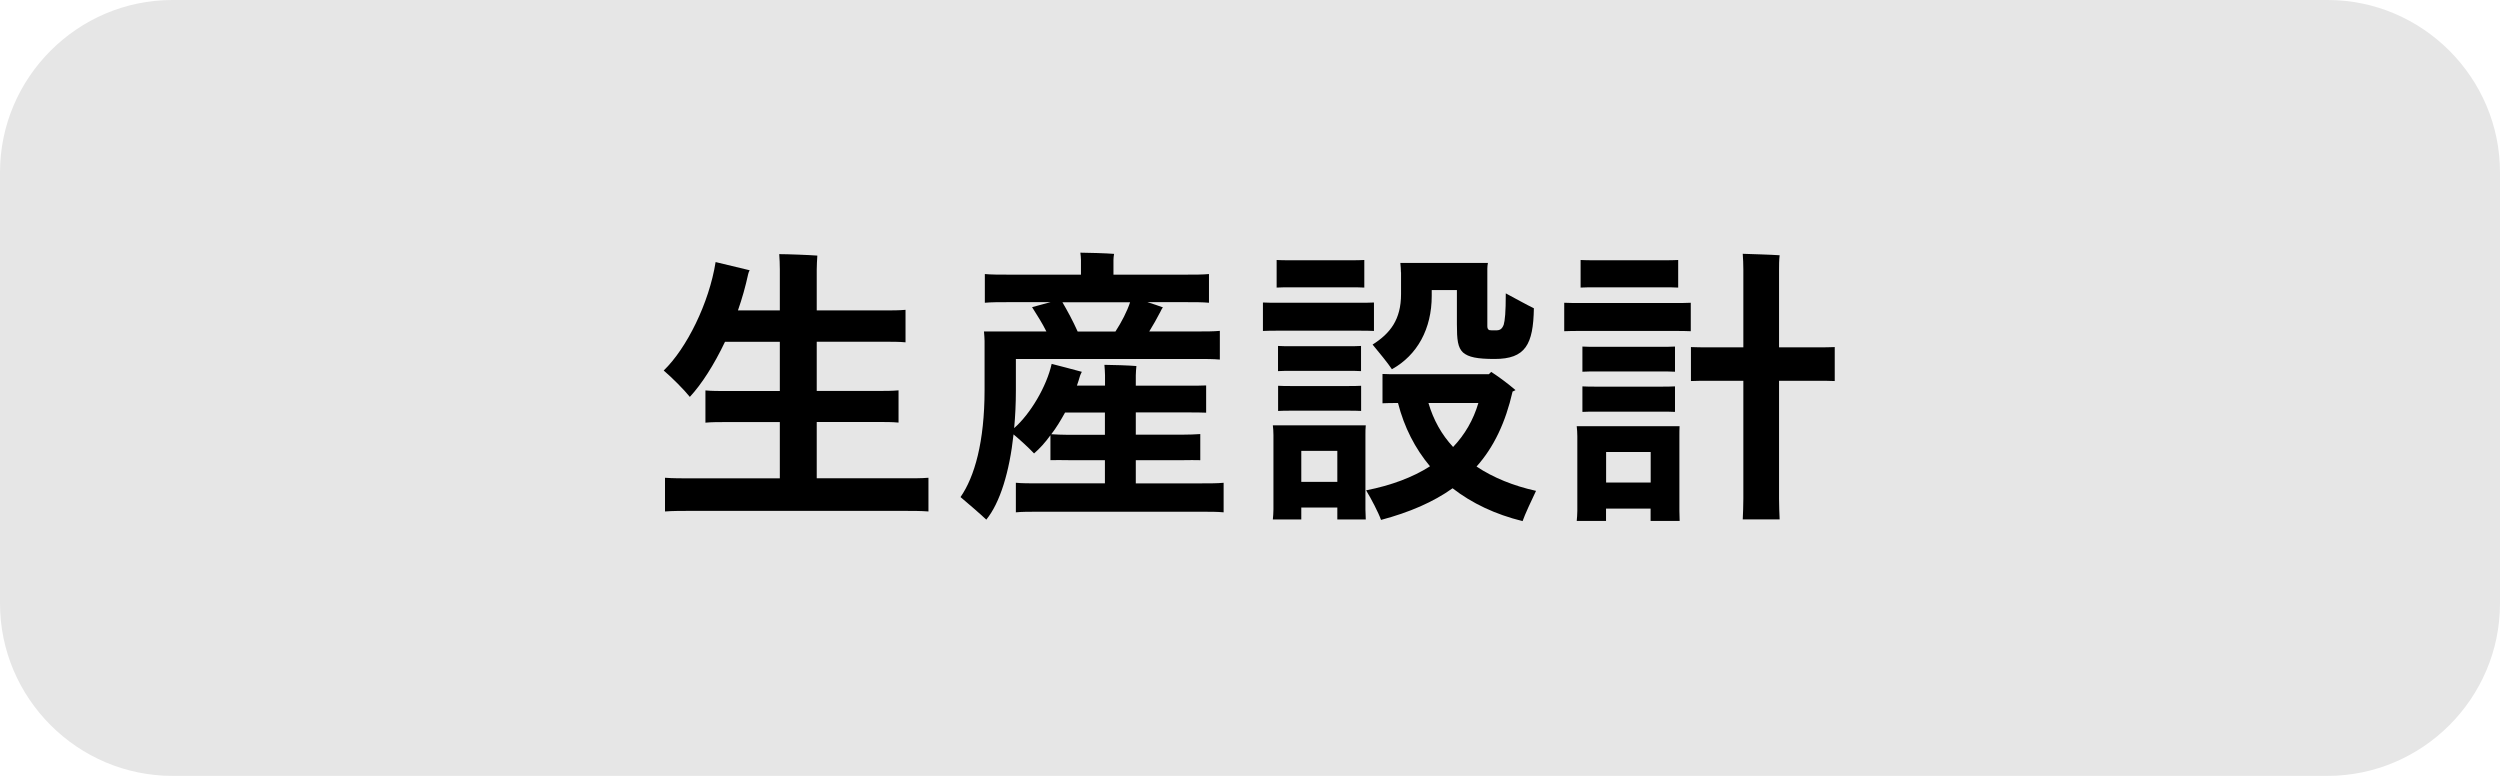 <svg enable-background="new 0 0 290 90" height="90" viewBox="0 0 290 90" width="290" xmlns="http://www.w3.org/2000/svg"><path d="m290 70c0 11-9 20-20 20h-250c-11 0-20-9-20-20v-50c0-11 9-20 20-20h250c11 0 20 9 20 20z" fill="#e6e6e6"/><path d="m107.7 55.42v3.91c-.85-.07-1.9-.07-3.3-.07h-23.93c-1.39 0-2.45 0-3.33.07v-3.91c.88.07 1.94.07 3.33.07h9.99v-6.53h-6.05c-1.02 0-1.87 0-2.58.07v-3.74c.71.07 1.56.07 2.58.07h6.05v-5.71h-6.36c-1.26 2.65-2.72 4.93-4.08 6.39-.65-.82-2.07-2.24-3.03-3.06 2.65-2.55 5.27-7.82 6.02-12.58l3.95.95c-.07.1-.14.31-.17.44-.31 1.43-.71 2.86-1.19 4.22h4.86v-4.76c0-.48-.03-1.36-.07-1.77.95 0 3.54.1 4.42.17-.03.51-.07 1.12-.07 1.63v4.73h7.72c1.02 0 1.84 0 2.58-.07v3.77c-.71-.07-1.56-.07-2.58-.07h-7.72v5.71h6.94c1.02 0 1.83 0 2.55-.07v3.74c-.71-.07-1.53-.07-2.55-.07h-6.94v6.53h9.65c1.4.01 2.46.01 3.31-.06z"/><path d="m141.94 56v3.43c-.71-.07-1.57-.07-2.65-.07h-18.8c-1.09 0-1.94 0-2.65.07v-3.43c.71.07 1.56.07 2.65.07h7.68v-2.69h-4.25c-.82 0-1.46-.03-2.07 0v-2.89c-.61.85-1.26 1.56-1.9 2.11-.61-.65-1.6-1.56-2.38-2.21-.47 4.35-1.56 7.92-3.16 9.89-.71-.68-2.11-1.87-2.99-2.62 1.63-2.35 2.79-6.39 2.79-12.44v-5.68c0-.24-.04-.75-.07-1.09h7.24c-.51-1.02-1.02-1.8-1.66-2.82l2.14-.58h-4.83c-1.12 0-2.04 0-2.79.07v-3.33c.75.07 1.67.07 2.79.07h8.36v-1.7c0-.2-.03-.58-.07-.85.82 0 3.09.07 3.91.14-.04.2-.07.54-.07.71v1.7h8.36c1.12 0 1.97 0 2.72-.07v3.33c-.75-.07-1.6-.07-2.72-.07h-4.42c.64.2 1.26.41 1.8.61-.1.1-.24.37-.3.51-.41.78-.82 1.53-1.29 2.28h5.47c1.12 0 1.97 0 2.72-.07v3.33c-.75-.07-1.6-.07-2.72-.07h-20.94v3.67c0 1.5-.07 2.96-.2 4.35 1.87-1.63 3.77-4.83 4.35-7.45 1.02.27 2.28.58 3.5.92-.07.14-.17.34-.2.44-.1.37-.24.78-.37 1.16h3.26v-1.22c0-.24-.04-.88-.07-1.19.82 0 2.96.07 3.71.14-.03.31-.07.78-.07 1.09v1.19h6.05c.82 0 1.5 0 2.11-.03v3.16c-.61-.03-1.29-.03-2.11-.03h-6.05v2.58h5.44c.78 0 1.43-.03 2.04-.07v3.03c-.61-.03-1.26 0-2.04 0h-5.44v2.69h7.55c1.07 0 1.92 0 2.64-.07zm-13.77-5.57v-2.58h-4.62c-.51.92-1.02 1.77-1.6 2.52.58.03 1.19.07 1.97.07h4.25zm-3.16-11.97h4.38c.71-1.09 1.36-2.35 1.7-3.4h-7.85c.61 1.05 1.19 2.11 1.77 3.4z"/><path d="m148.23 38.36c-.61 0-1.19 0-1.73.03v-3.3c.54.03 1.12.03 1.73.03h9.42c.68 0 1.19 0 1.73-.03v3.3c-.54-.03-1.05-.03-1.73-.03zm10.16 12.1v8.64l.04 1.16h-3.3v-1.39h-4.18v1.39h-3.3c.03-.34.07-.75.07-1.16v-8.64c0-.41-.03-.78-.07-1.12h10.78c-.04.37-.04.71-.04 1.12zm-8.8-17.13c-.54 0-.99 0-1.5.03v-3.2c.48.03.95.03 1.5.03h7.14c.54 0 1.02 0 1.53-.03v3.2c-.47-.03-.98-.03-1.53-.03zm8.29 9.72c-.47-.03-.92-.03-1.43-.03h-6.77c-.48 0-.92 0-1.43.03v-2.92c.47.03.95.03 1.43.03h6.77c.51 0 .92 0 1.43-.03zm-1.42 1.73c.51 0 .92 0 1.43-.03v2.92c-.47-.03-.92-.03-1.43-.03h-6.77c-.48 0-.92 0-1.43.03v-2.92c.47.03.95.03 1.43.03zm-1.33 11.12v-3.6h-4.18v3.6zm21.49 4.55c-3.16-.78-5.88-2.07-8.12-3.81-2.24 1.6-5 2.79-8.3 3.67-.3-.85-1.15-2.48-1.73-3.43 2.92-.58 5.4-1.5 7.41-2.79-1.73-2.07-2.99-4.52-3.71-7.34h-.1c-.61 0-1.16 0-1.7.03v-3.4c.54.03 1.09.03 1.7.03h10.64l.27-.27c.64.41 1.84 1.26 2.82 2.11-.1.07-.2.1-.34.17-.82 3.6-2.18 6.46-4.18 8.7 1.94 1.29 4.28 2.24 6.9 2.82-.51 1.07-1.29 2.73-1.56 3.51zm-14.11-28.86c0-.27-.03-.75-.07-1.09h10.16c-.04.17-.07.48-.07.65v6.7c0 .27.1.37.21.44.1.03.3.03.81.03.44 0 .68-.14.88-.65.14-.51.24-1.36.24-3.64.95.51 2.55 1.39 3.26 1.73-.07 4.21-.98 5.88-4.55 5.88-2.01 0-3.03-.2-3.67-.75-.61-.58-.71-1.46-.71-3.3v-3.94h-2.92v.68c0 3.81-1.67 6.87-4.62 8.5-.44-.68-1.56-2.04-2.24-2.86 2.04-1.29 3.3-2.89 3.3-5.85v-2.53zm3.19 15.16c.58 1.97 1.53 3.67 2.86 5.1 1.36-1.43 2.35-3.13 2.93-5.1z"/><path d="m183.35 38.39c-.71 0-1.33 0-1.9.03v-3.3c.58.03 1.19.03 1.9.03h10.88c.71 0 1.32 0 1.9-.03v3.3c-.58-.03-1.19-.03-1.9-.03zm11.46 12.21v8.67l.03 1.16h-3.37v-1.43h-5.17v1.43h-3.4c.03-.34.07-.75.07-1.16v-8.67c0-.44-.03-.78-.07-1.16h11.93c-.02.41-.02.71-.02 1.16zm-9.86-17.27c-.58 0-1.09 0-1.6.03v-3.2c.51.03 1.02.03 1.6.03h8.12c.58 0 1.05 0 1.6-.03v3.2c-.51-.03-1.02-.03-1.6-.03zm9.35 9.79c-.54-.03-1.02-.03-1.53-.03h-7.68c-.54 0-1.02 0-1.53.03v-2.92c.51.03.99.03 1.53.03h7.68c.51 0 .98 0 1.53-.03zm-1.53 1.73c.51 0 .98 0 1.53-.03v2.96c-.54-.03-1.02-.03-1.53-.03h-7.68c-.54 0-1.02 0-1.53.03v-2.96c.51.03.99.03 1.53.03zm-1.29 11.12v-3.54h-5.17v3.54zm21.35-15.71v3.94c-.58-.03-1.29-.03-2.14-.03h-4.32v13.67c0 .82.04 1.73.07 2.41h-4.28c.03-.68.07-1.56.07-2.41v-13.67h-3.94c-.81 0-1.53 0-2.14.03v-3.94c.61.03 1.33.03 2.14.03h3.94v-9.01c0-.54-.03-1.36-.07-1.84.88.03 3.36.1 4.28.17-.07.54-.07 1.19-.07 1.67v9.01h4.32c.85 0 1.56 0 2.14-.03z"/></svg>